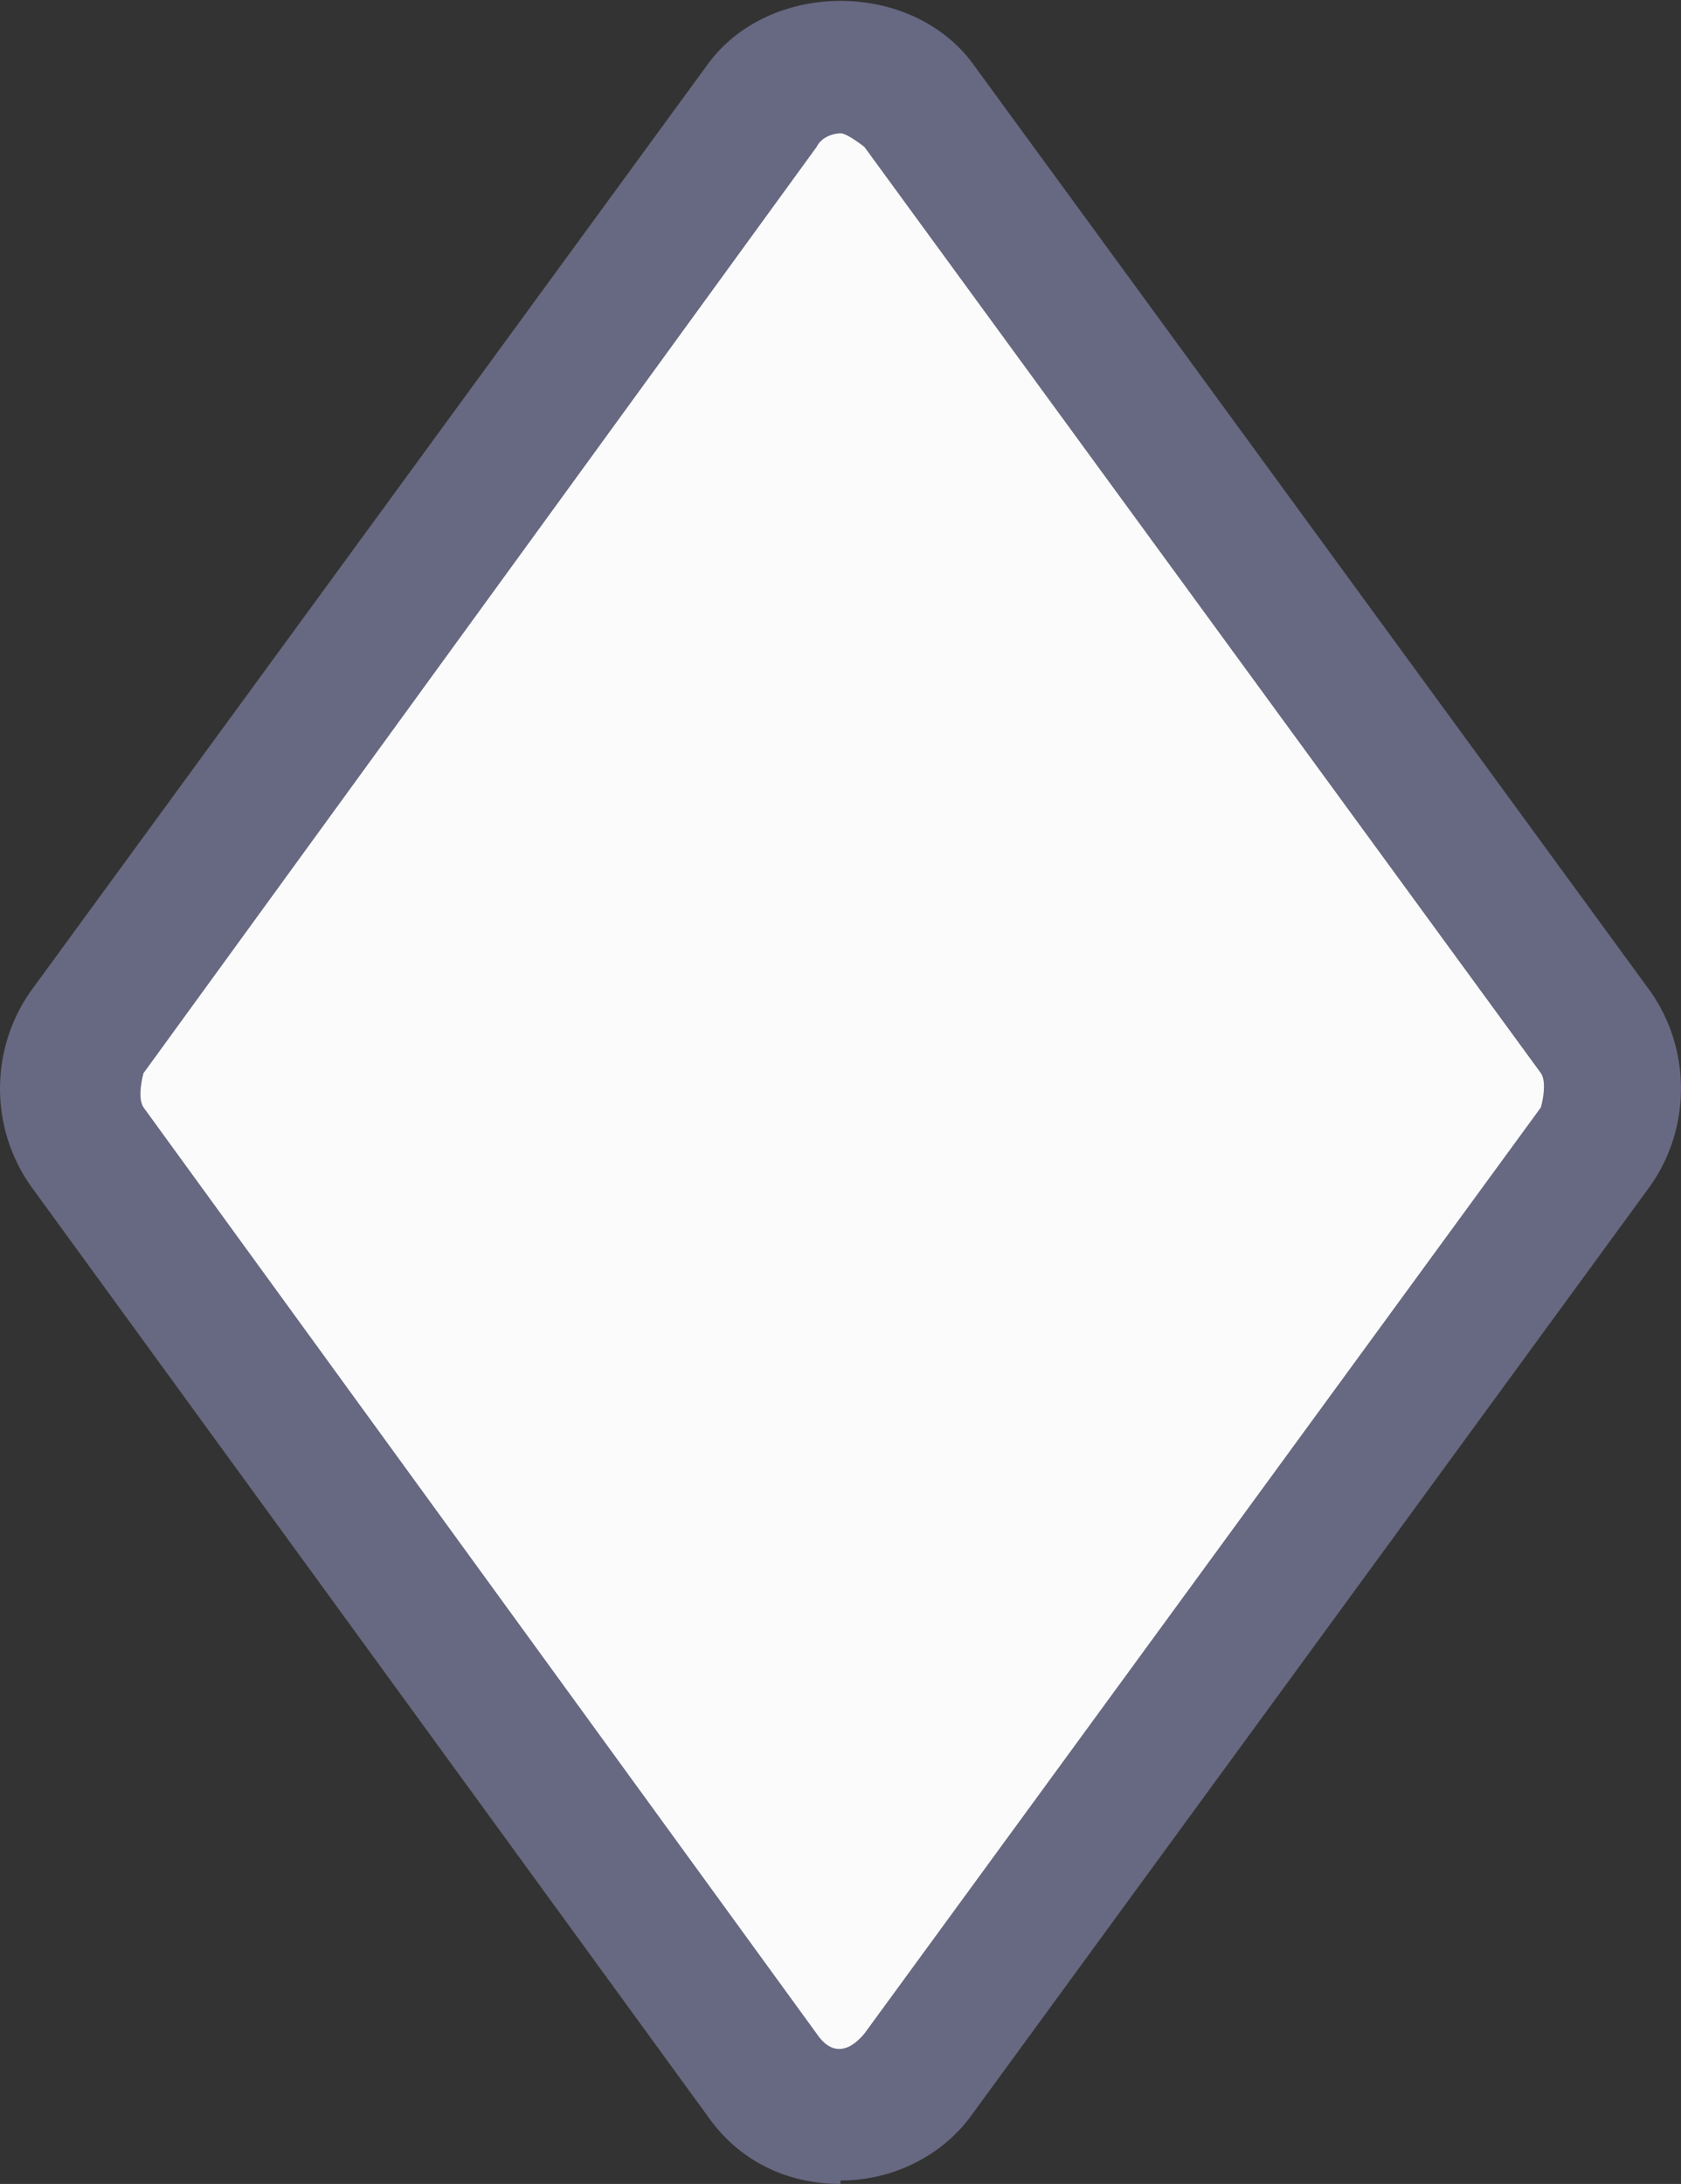 <?xml version="1.0" encoding="UTF-8"?>
<svg id="_レイヤー_2" data-name="レイヤー 2" xmlns="http://www.w3.org/2000/svg" viewBox="0 0 4.92 6.39">
  <rect x="0" y="0" width="4.92" height="6.39" fill="#333333" stroke="none"/>
  <defs>
    <style>
      .cls-1 {
        fill: #fbfbfc;
      }

      .cls-1, .cls-2 {
        stroke-width: 0px;
      }

      .cls-2 {
        fill: #676881;
      }
    </style>
  </defs>
  <g id="design">
    <g>
      <path class="cls-1" d="M4.67,3.02L2.69.31c-.11-.16-.35-.16-.46,0L.25,3.02c-.07.1-.07.23,0,.34l1.98,2.71c.11.16.35.16.46,0l1.98-2.71c.07-.1.07-.24,0-.34Z"/>
      <path class="cls-2" d="M2.46,6.39c-.16,0-.3-.07-.39-.2L.09,3.47c-.12-.17-.12-.4,0-.57L2.07.19c.18-.25.6-.25.78,0l1.98,2.71c.12.17.12.4,0,.57l-1.98,2.71c-.09.13-.24.2-.39.2ZM2.46.39s-.05,0-.07.04L.42,3.14s-.02.07,0,.1l1.97,2.71c.04.06.09.06.14,0l1.98-2.71s.02-.07,0-.1L2.53.43s-.05-.04-.07-.04Z"/>
    </g>
  </g>
</svg>